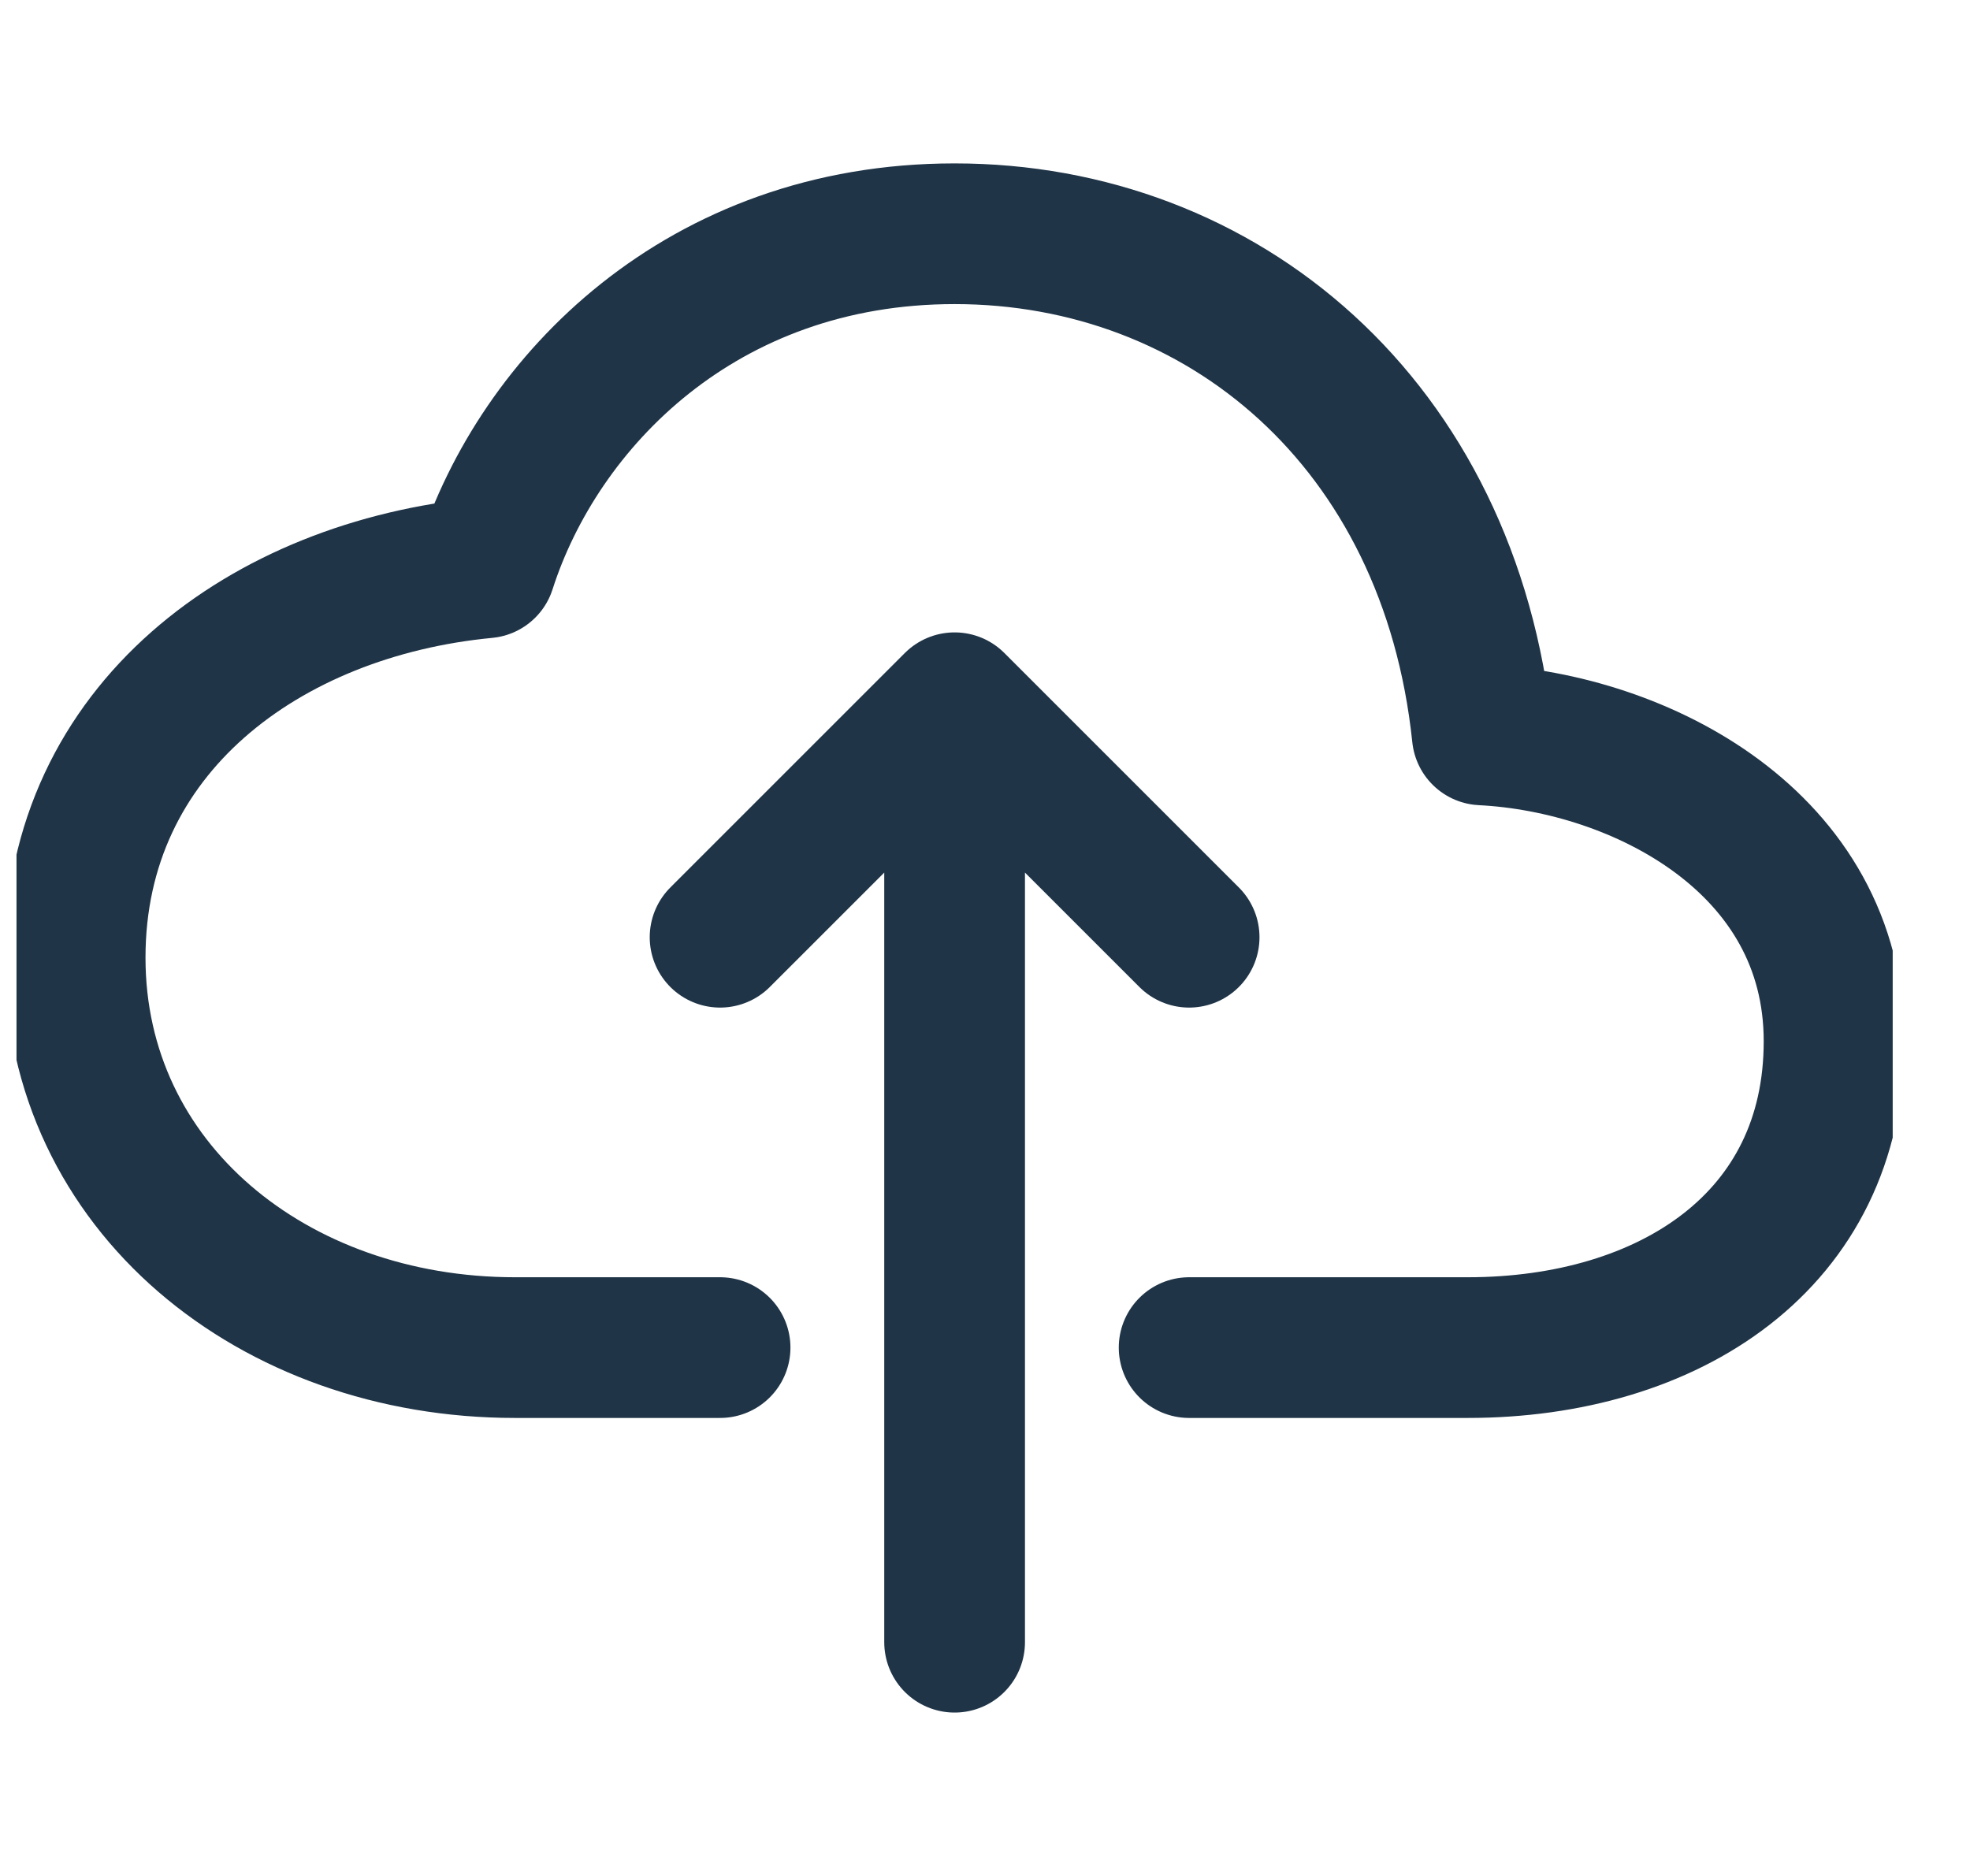 <svg width="21" height="20" viewBox="0 0 21 20" fill="none" xmlns="http://www.w3.org/2000/svg">
<g clip-path="url(#clip0_11002_14510)">
<path d="M12.676 14.367H15.645C17.794 14.367 19.551 13.226 19.551 11.101C19.551 8.976 17.481 7.919 15.801 7.835C15.454 4.513 13.028 2.492 10.176 2.492C7.481 2.492 5.745 4.28 5.176 6.054C2.833 6.277 0.801 7.768 0.801 10.21C0.801 12.653 2.911 14.367 5.489 14.367H7.676" stroke="#1F3447" stroke-width="1.5" stroke-linecap="round" stroke-linejoin="round"/>
<path d="M12.676 9.992L10.176 7.492L7.676 9.992M10.176 17.508V8.117" stroke="#1F3447" stroke-width="1.5" stroke-linecap="round" stroke-linejoin="round"/>
</g>
<defs>
<clipPath id="clip0_11002_14510">
<rect width="20" height="20" fill="white" transform="translate(0.176)"/>
</clipPath>
</defs>
</svg>
